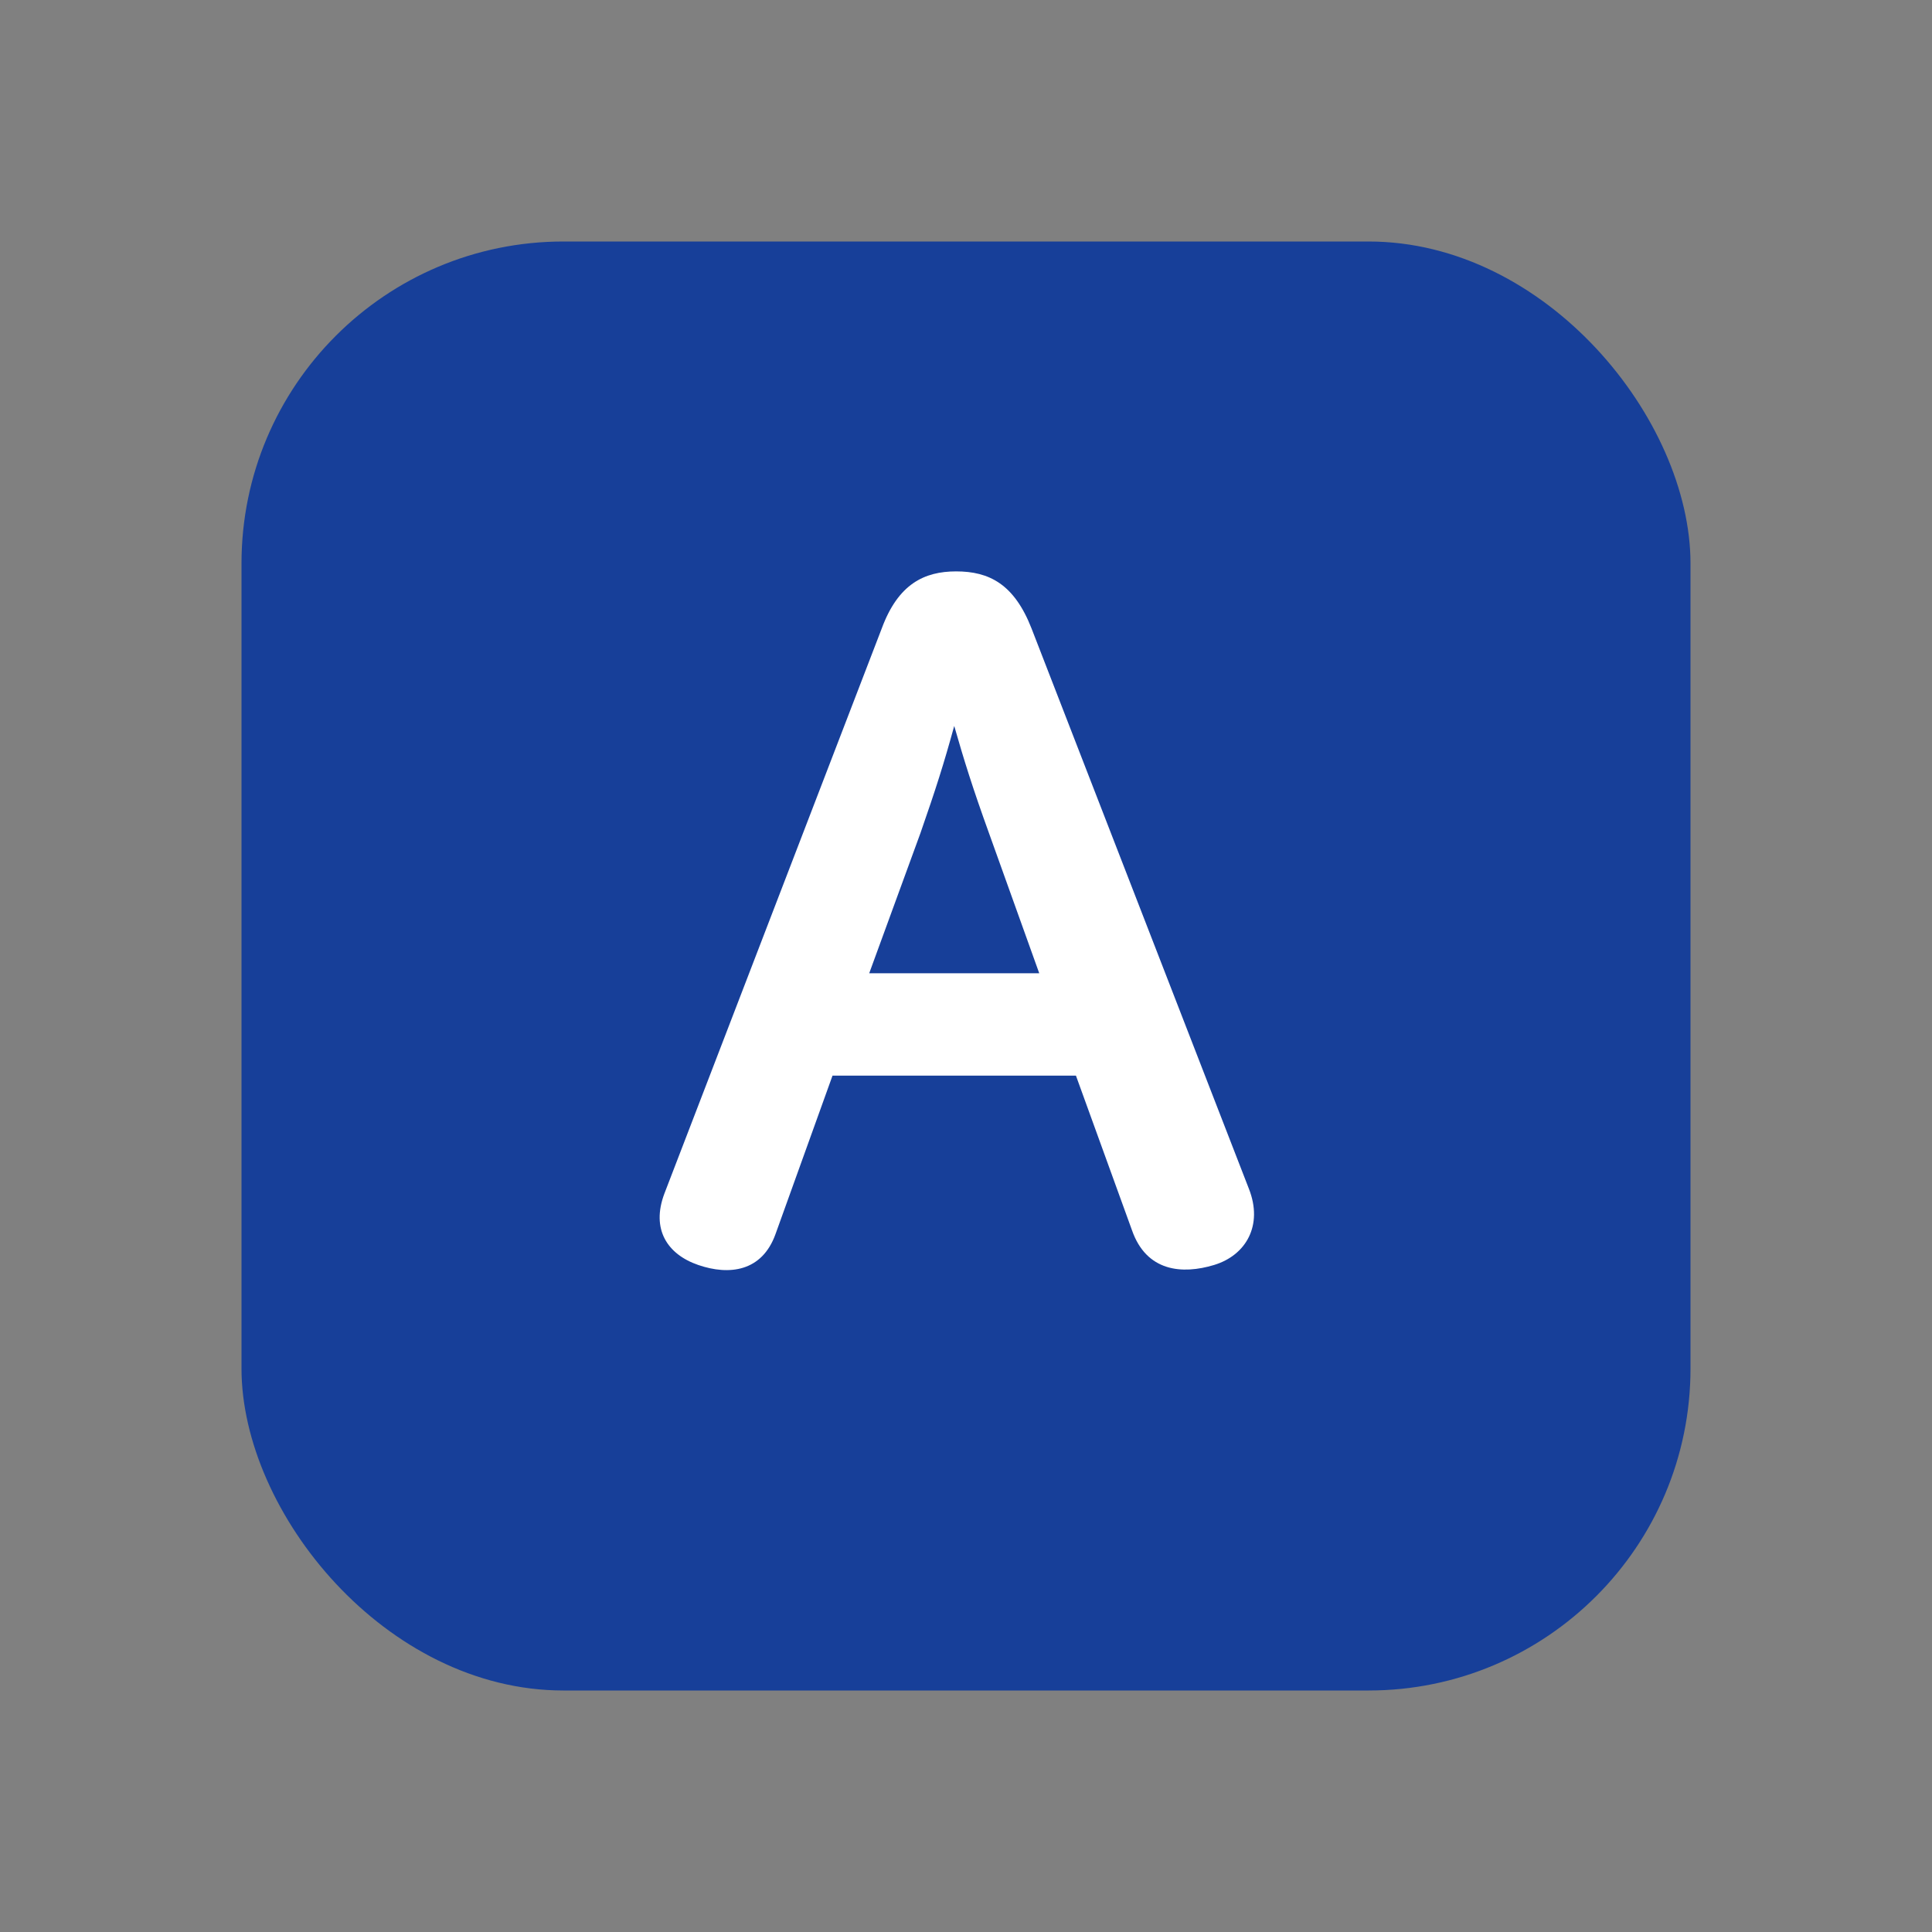 <svg width="32" height="32" viewBox="0 0 32 32" fill="none" xmlns="http://www.w3.org/2000/svg">
<rect x="0" y="0" width="32" height="32" fill="#808080" stroke="none"/>
<rect x="4" y="4" width="24" height="24" rx="5.333" fill="#173F99"/>
<path d="M15.837 9.464C16.381 9.464 16.797 9.672 17.085 10.408L20.685 19.688C20.925 20.296 20.637 20.792 20.109 20.952C19.581 21.112 18.989 21.064 18.749 20.376L17.821 17.816H13.789L12.845 20.44C12.621 21.064 12.077 21.128 11.565 20.952C11.053 20.776 10.781 20.36 11.005 19.768L14.605 10.408C14.877 9.672 15.309 9.464 15.837 9.464ZM15.805 12.024C15.629 12.664 15.501 13.064 15.245 13.8L14.397 16.12H17.213L16.381 13.8C16.109 13.048 15.965 12.584 15.805 12.024Z" fill="white"/>
</svg>
